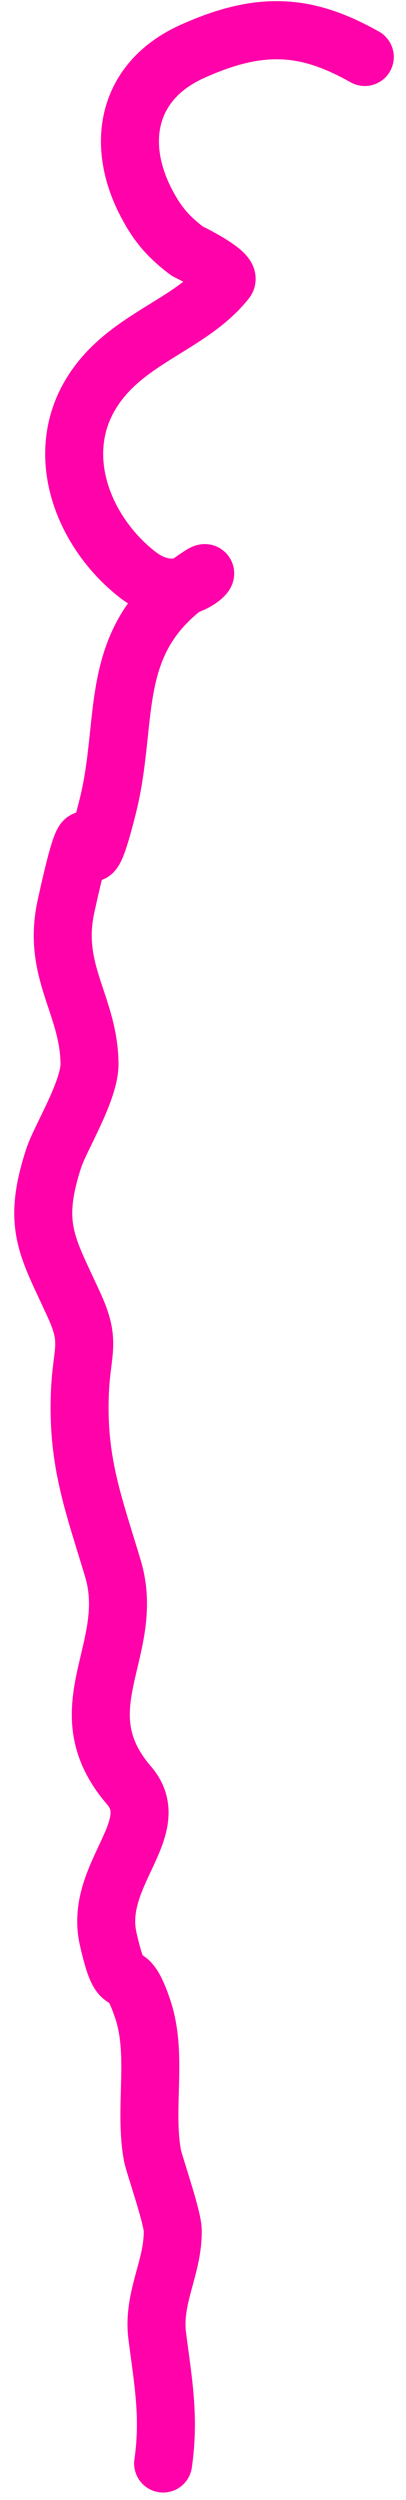 <?xml version="1.0" encoding="UTF-8"?> <svg xmlns="http://www.w3.org/2000/svg" width="14" height="86" viewBox="0 0 14 86" fill="none"> <path d="M12.579 1.959C10.601 0.846 9.013 0.693 6.619 1.775C4.395 2.779 3.965 4.929 5.055 6.999C5.435 7.722 5.812 8.152 6.453 8.637C6.456 8.639 8.006 9.384 7.796 9.648C6.545 11.224 4.282 11.635 3.123 13.567C1.847 15.695 2.881 18.315 4.742 19.767C6.233 20.929 7.485 19.429 6.95 19.767C3.589 21.885 4.5 24.62 3.712 27.751C2.675 31.87 3.408 26.018 2.277 31.172C1.784 33.419 3.059 34.558 3.087 36.581C3.099 37.516 2.084 39.135 1.854 39.837C1.079 42.204 1.656 42.916 2.571 44.933C3.146 46.2 2.815 46.444 2.755 47.913C2.659 50.308 3.237 51.761 3.896 53.966C4.726 56.746 2.169 58.772 4.448 61.416C5.716 62.888 3.23 64.485 3.73 66.696C4.234 68.925 4.303 67.254 4.926 69.125C5.451 70.699 4.957 72.514 5.257 74.147C5.311 74.438 5.949 76.258 5.956 76.722C5.977 78.003 5.251 79.032 5.423 80.365C5.626 81.936 5.854 83.14 5.625 84.743" stroke="#FF02A9" stroke-width="2" stroke-linecap="round"></path> </svg> 